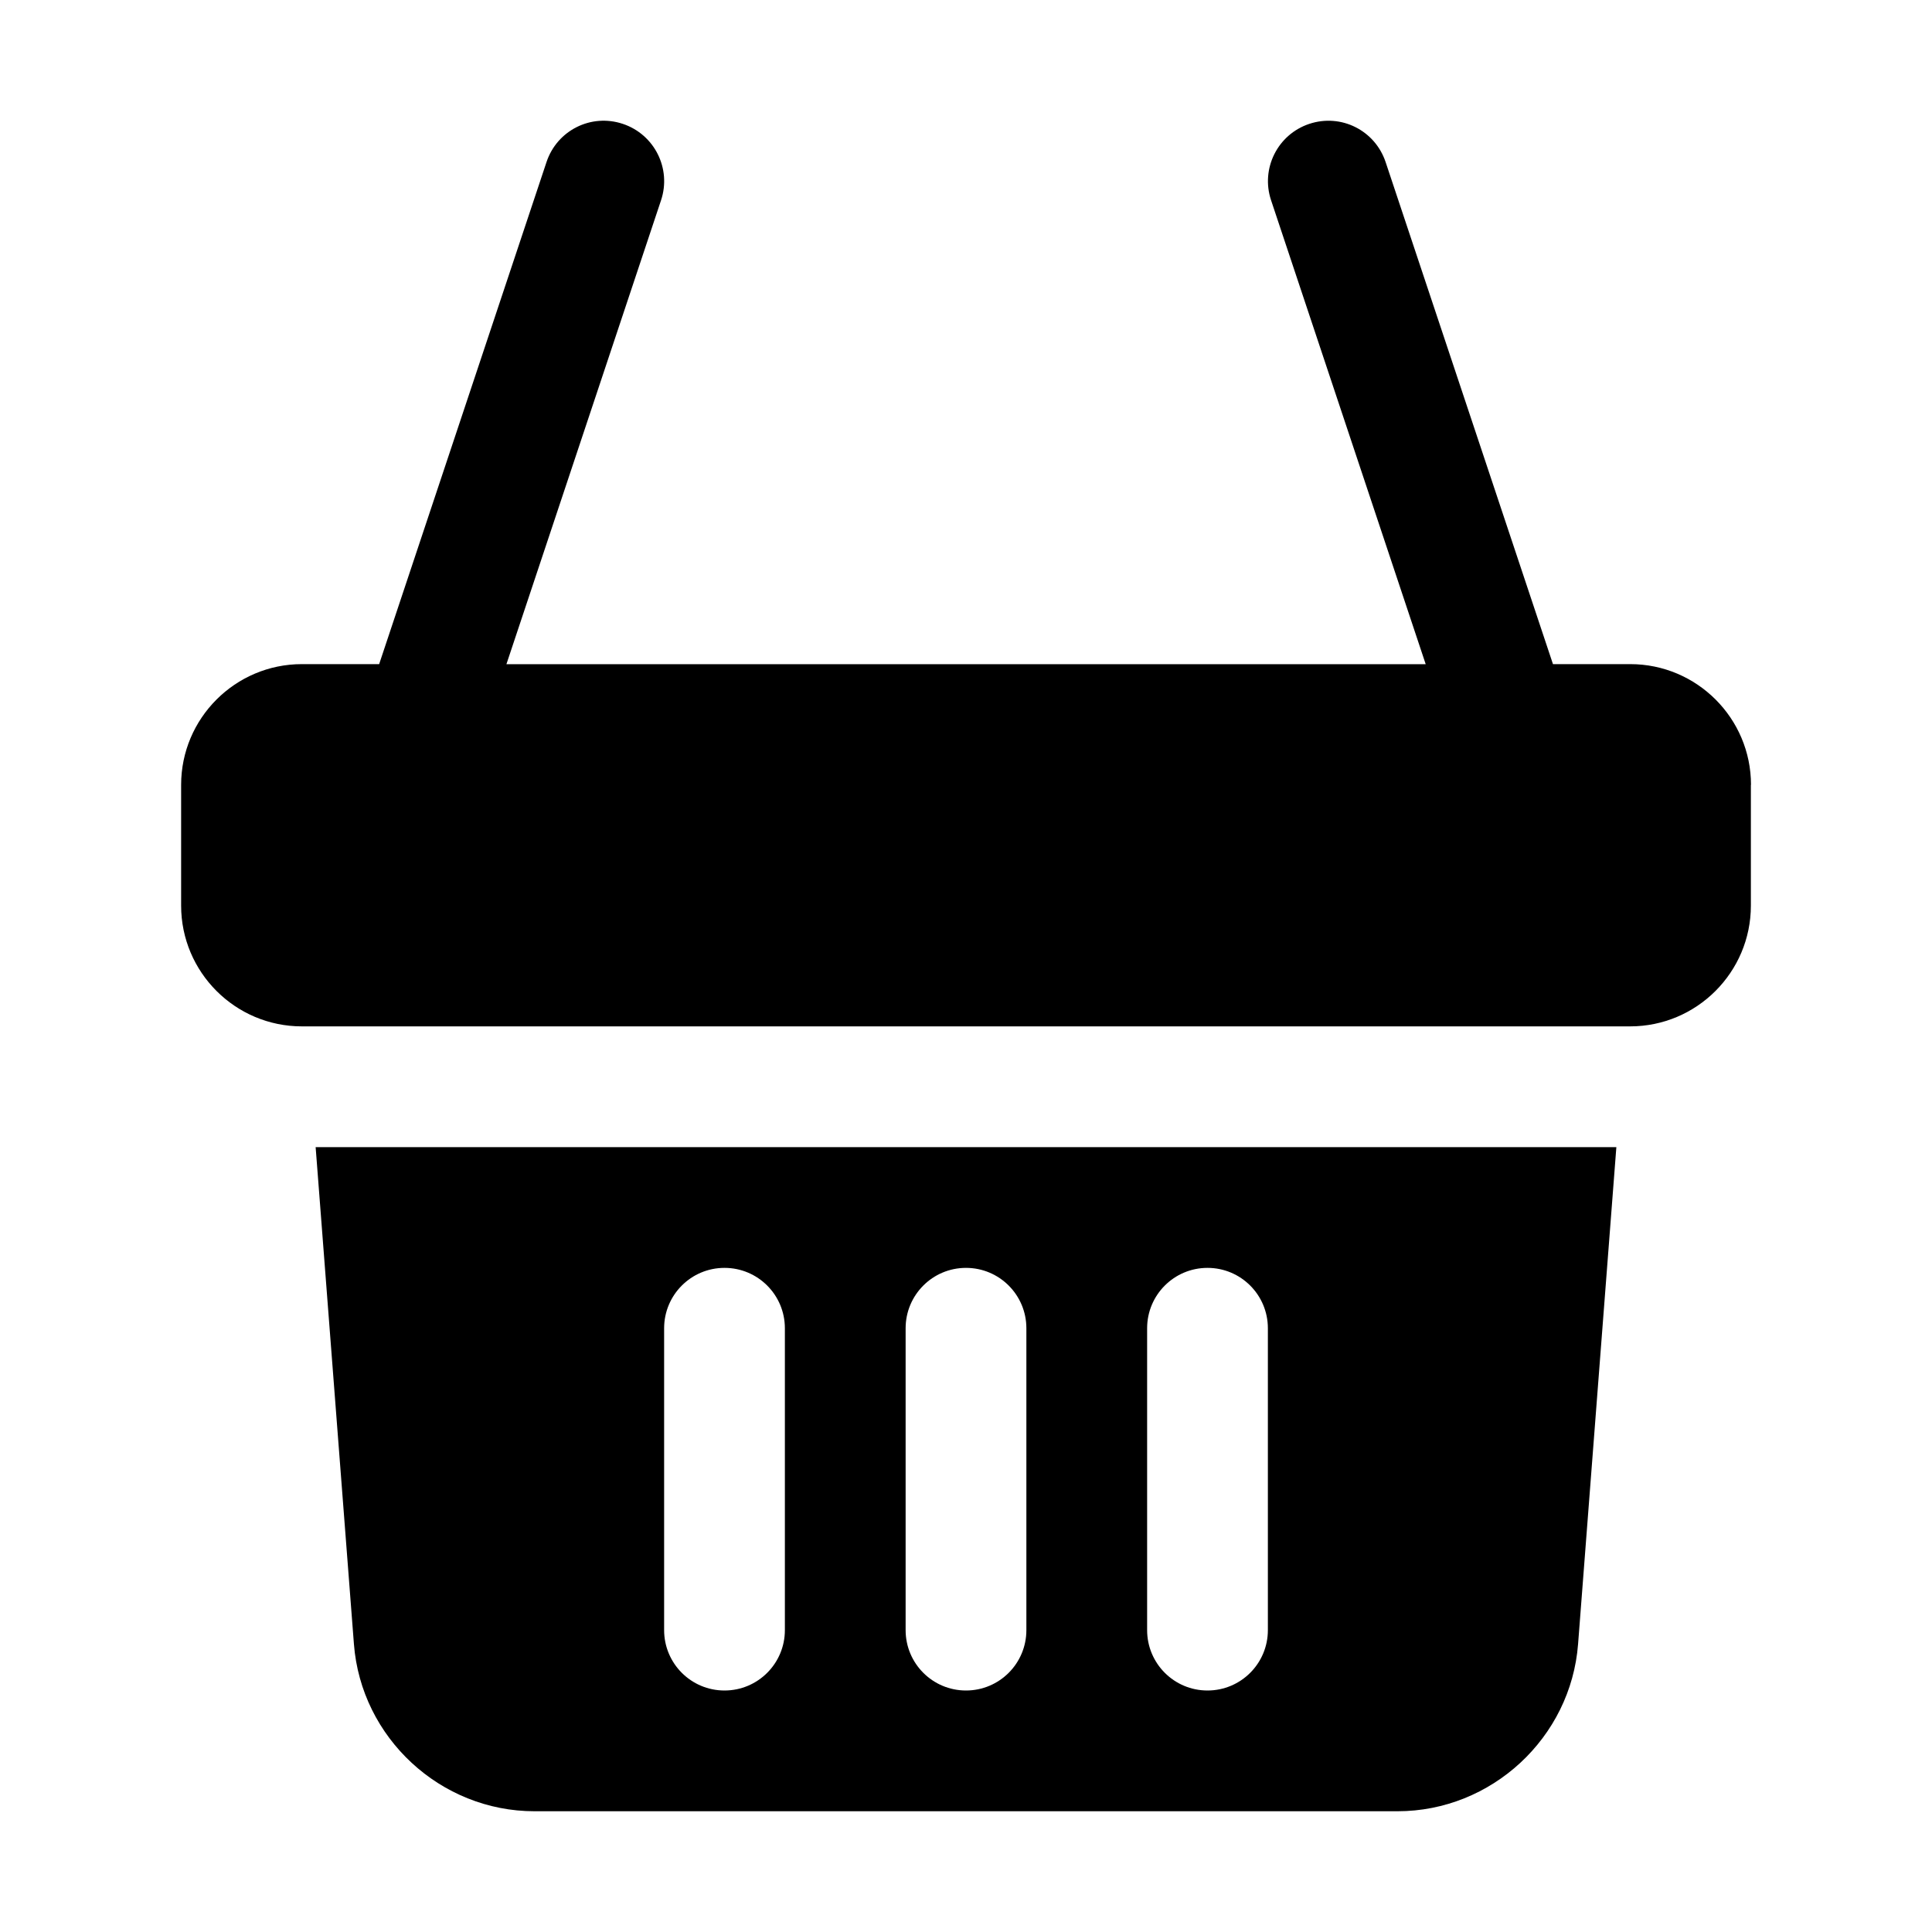 <svg id="ICON" height="512" viewBox="0 0 32 32" width="512" xmlns="http://www.w3.org/2000/svg"><path d="m29 13v2c0 1.103-.897 2-2 2h-22c-1.103 0-2-.897-2-2v-2c0-1.103.897-2 2-2h1.28l2.772-8.316c.174-.524.737-.809 1.265-.632.523.175.807.741.632 1.265l-2.561 7.684h15.226l-2.561-7.684c-.175-.524.108-1.09.632-1.265.528-.176 1.09.108 1.265.632l2.772 8.316h1.28c1.103 0 2 .897 2 2zm-23.772 6h21.544l-.634 8.23c-.119 1.553-1.434 2.77-2.991 2.77h-14.294c-1.558 0-2.872-1.217-2.991-2.77zm13.772 8c0 .552.447 1 1 1s1-.448 1-1v-5c0-.552-.447-1-1-1s-1 .448-1 1zm-4 0c0 .552.447 1 1 1s1-.448 1-1v-5c0-.552-.447-1-1-1s-1 .448-1 1zm-4 0c0 .552.447 1 1 1s1-.448 1-1v-5c0-.552-.447-1-1-1s-1 .448-1 1z"/></svg>